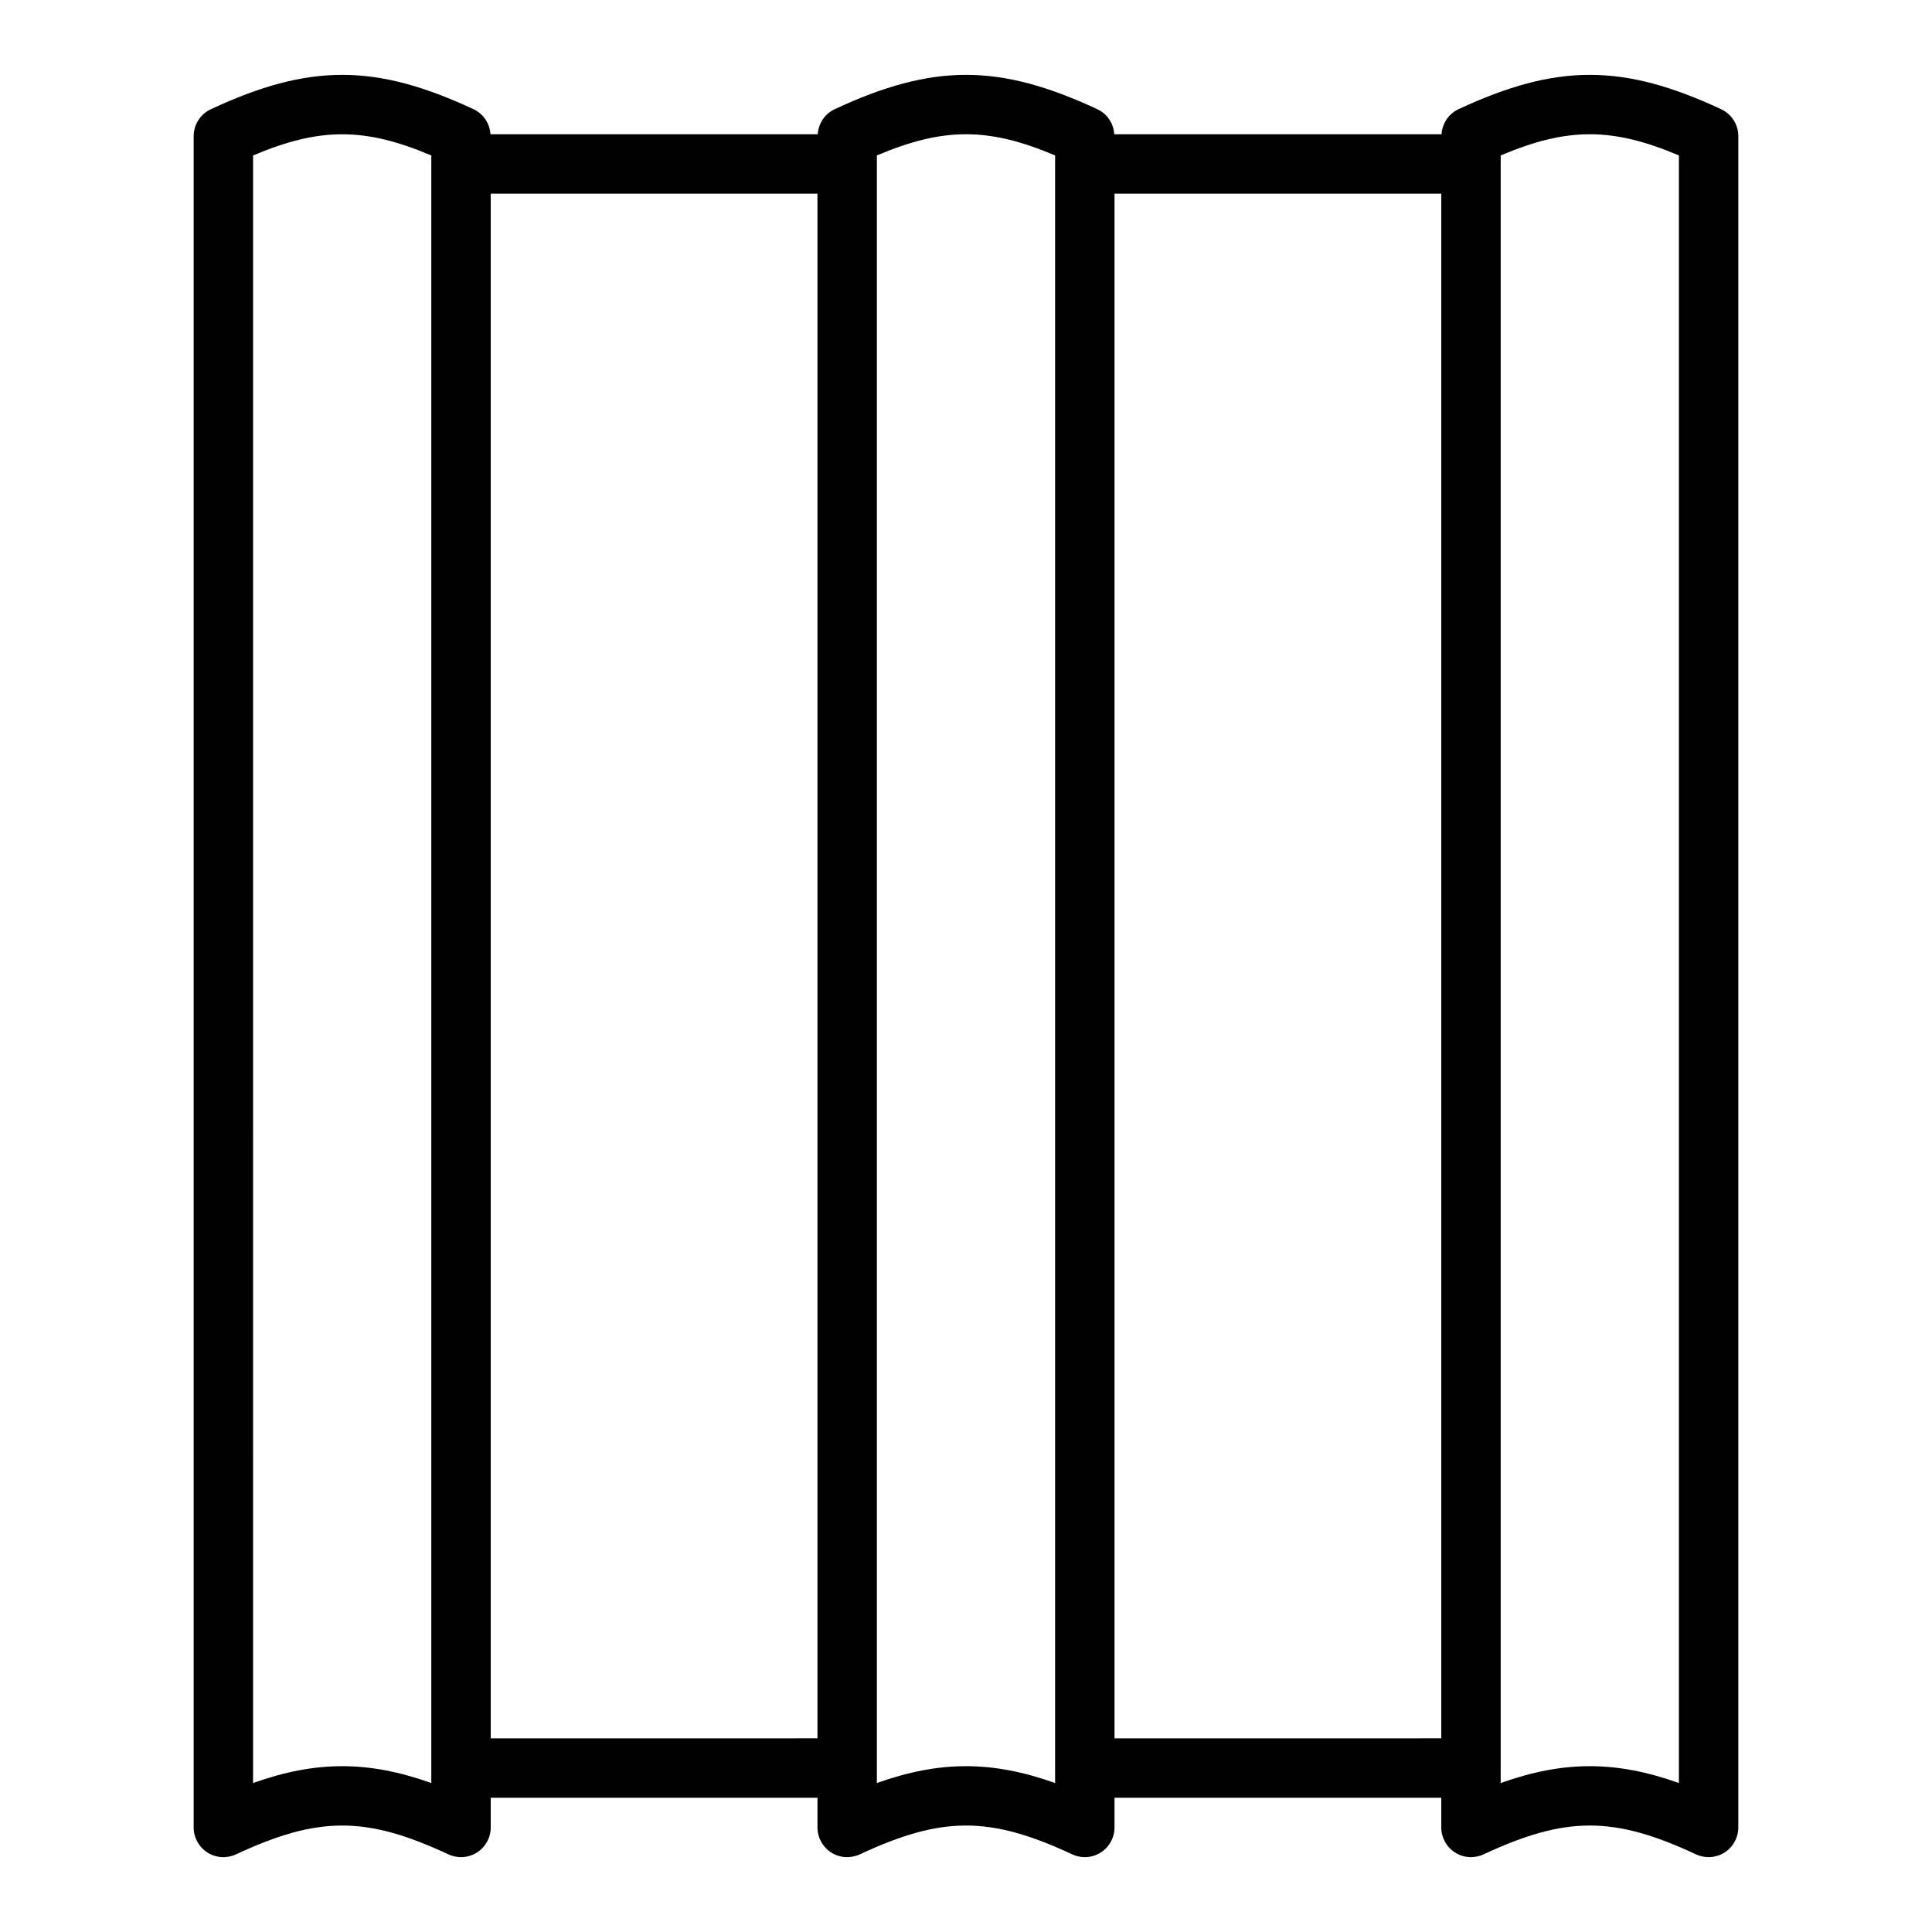 <?xml version="1.0" encoding="UTF-8"?>
<!-- Uploaded to: ICON Repo, www.iconrepo.com, Generator: ICON Repo Mixer Tools -->
<svg fill="#000000" width="800px" height="800px" version="1.1" viewBox="144 144 512 512" xmlns="http://www.w3.org/2000/svg">
 <path d="m600.13 172.95c-26.031-12.148-43.602-12.148-69.637 0-2.621 1.219-4.281 3.777-4.469 6.637h-86.734c-0.18-2.859-1.852-5.414-4.473-6.637-26.031-12.148-43.602-12.148-69.637 0-2.621 1.219-4.281 3.777-4.469 6.637h-86.734c-0.18-2.859-1.852-5.414-4.473-6.637-26.031-12.148-43.602-12.148-69.637 0-2.769 1.293-4.543 4.078-4.543 7.133v448.21c0 2.691 1.379 5.195 3.644 6.644 2.266 1.449 5.109 1.621 7.559 0.496 21.844-10.195 34.473-10.195 56.316 0 1.062 0.484 2.195 0.73 3.332 0.73 1.473 0 2.945-0.418 4.227-1.227 2.266-1.449 3.644-3.953 3.644-6.644v-7.871h86.594v7.871c0 2.691 1.379 5.195 3.644 6.644 2.266 1.449 5.109 1.621 7.559 0.496 21.844-10.195 34.473-10.195 56.316 0 1.059 0.484 2.191 0.73 3.328 0.73 1.473 0 2.945-0.418 4.227-1.227 2.266-1.449 3.644-3.953 3.644-6.644v-7.871h86.594v7.871c0 2.691 1.379 5.195 3.644 6.644 2.266 1.449 5.109 1.621 7.559 0.496 21.844-10.195 34.473-10.195 56.316 0 1.059 0.484 2.191 0.73 3.328 0.73 1.473 0 2.945-0.418 4.227-1.227 2.266-1.449 3.644-3.953 3.644-6.644v-448.21c0-3.055-1.773-5.84-4.543-7.133zm-341.83 443.57c-8.359-2.977-15.988-4.465-23.617-4.465s-15.258 1.488-23.617 4.465l0.004-431.32c17.68-7.484 29.551-7.484 47.23 0zm15.746-11.84v-409.35h86.594v409.34zm149.57 11.84c-8.359-2.977-15.988-4.465-23.617-4.465s-15.258 1.488-23.617 4.465l0.004-3.969v-427.36c17.68-7.484 29.551-7.484 47.23 0zm15.746-11.84v-409.35h86.594v409.34zm149.57 11.84c-8.359-2.977-15.988-4.465-23.617-4.465s-15.258 1.488-23.617 4.465l0.004-3.969v-427.36c17.68-7.484 29.551-7.484 47.23 0z"/>
</svg>